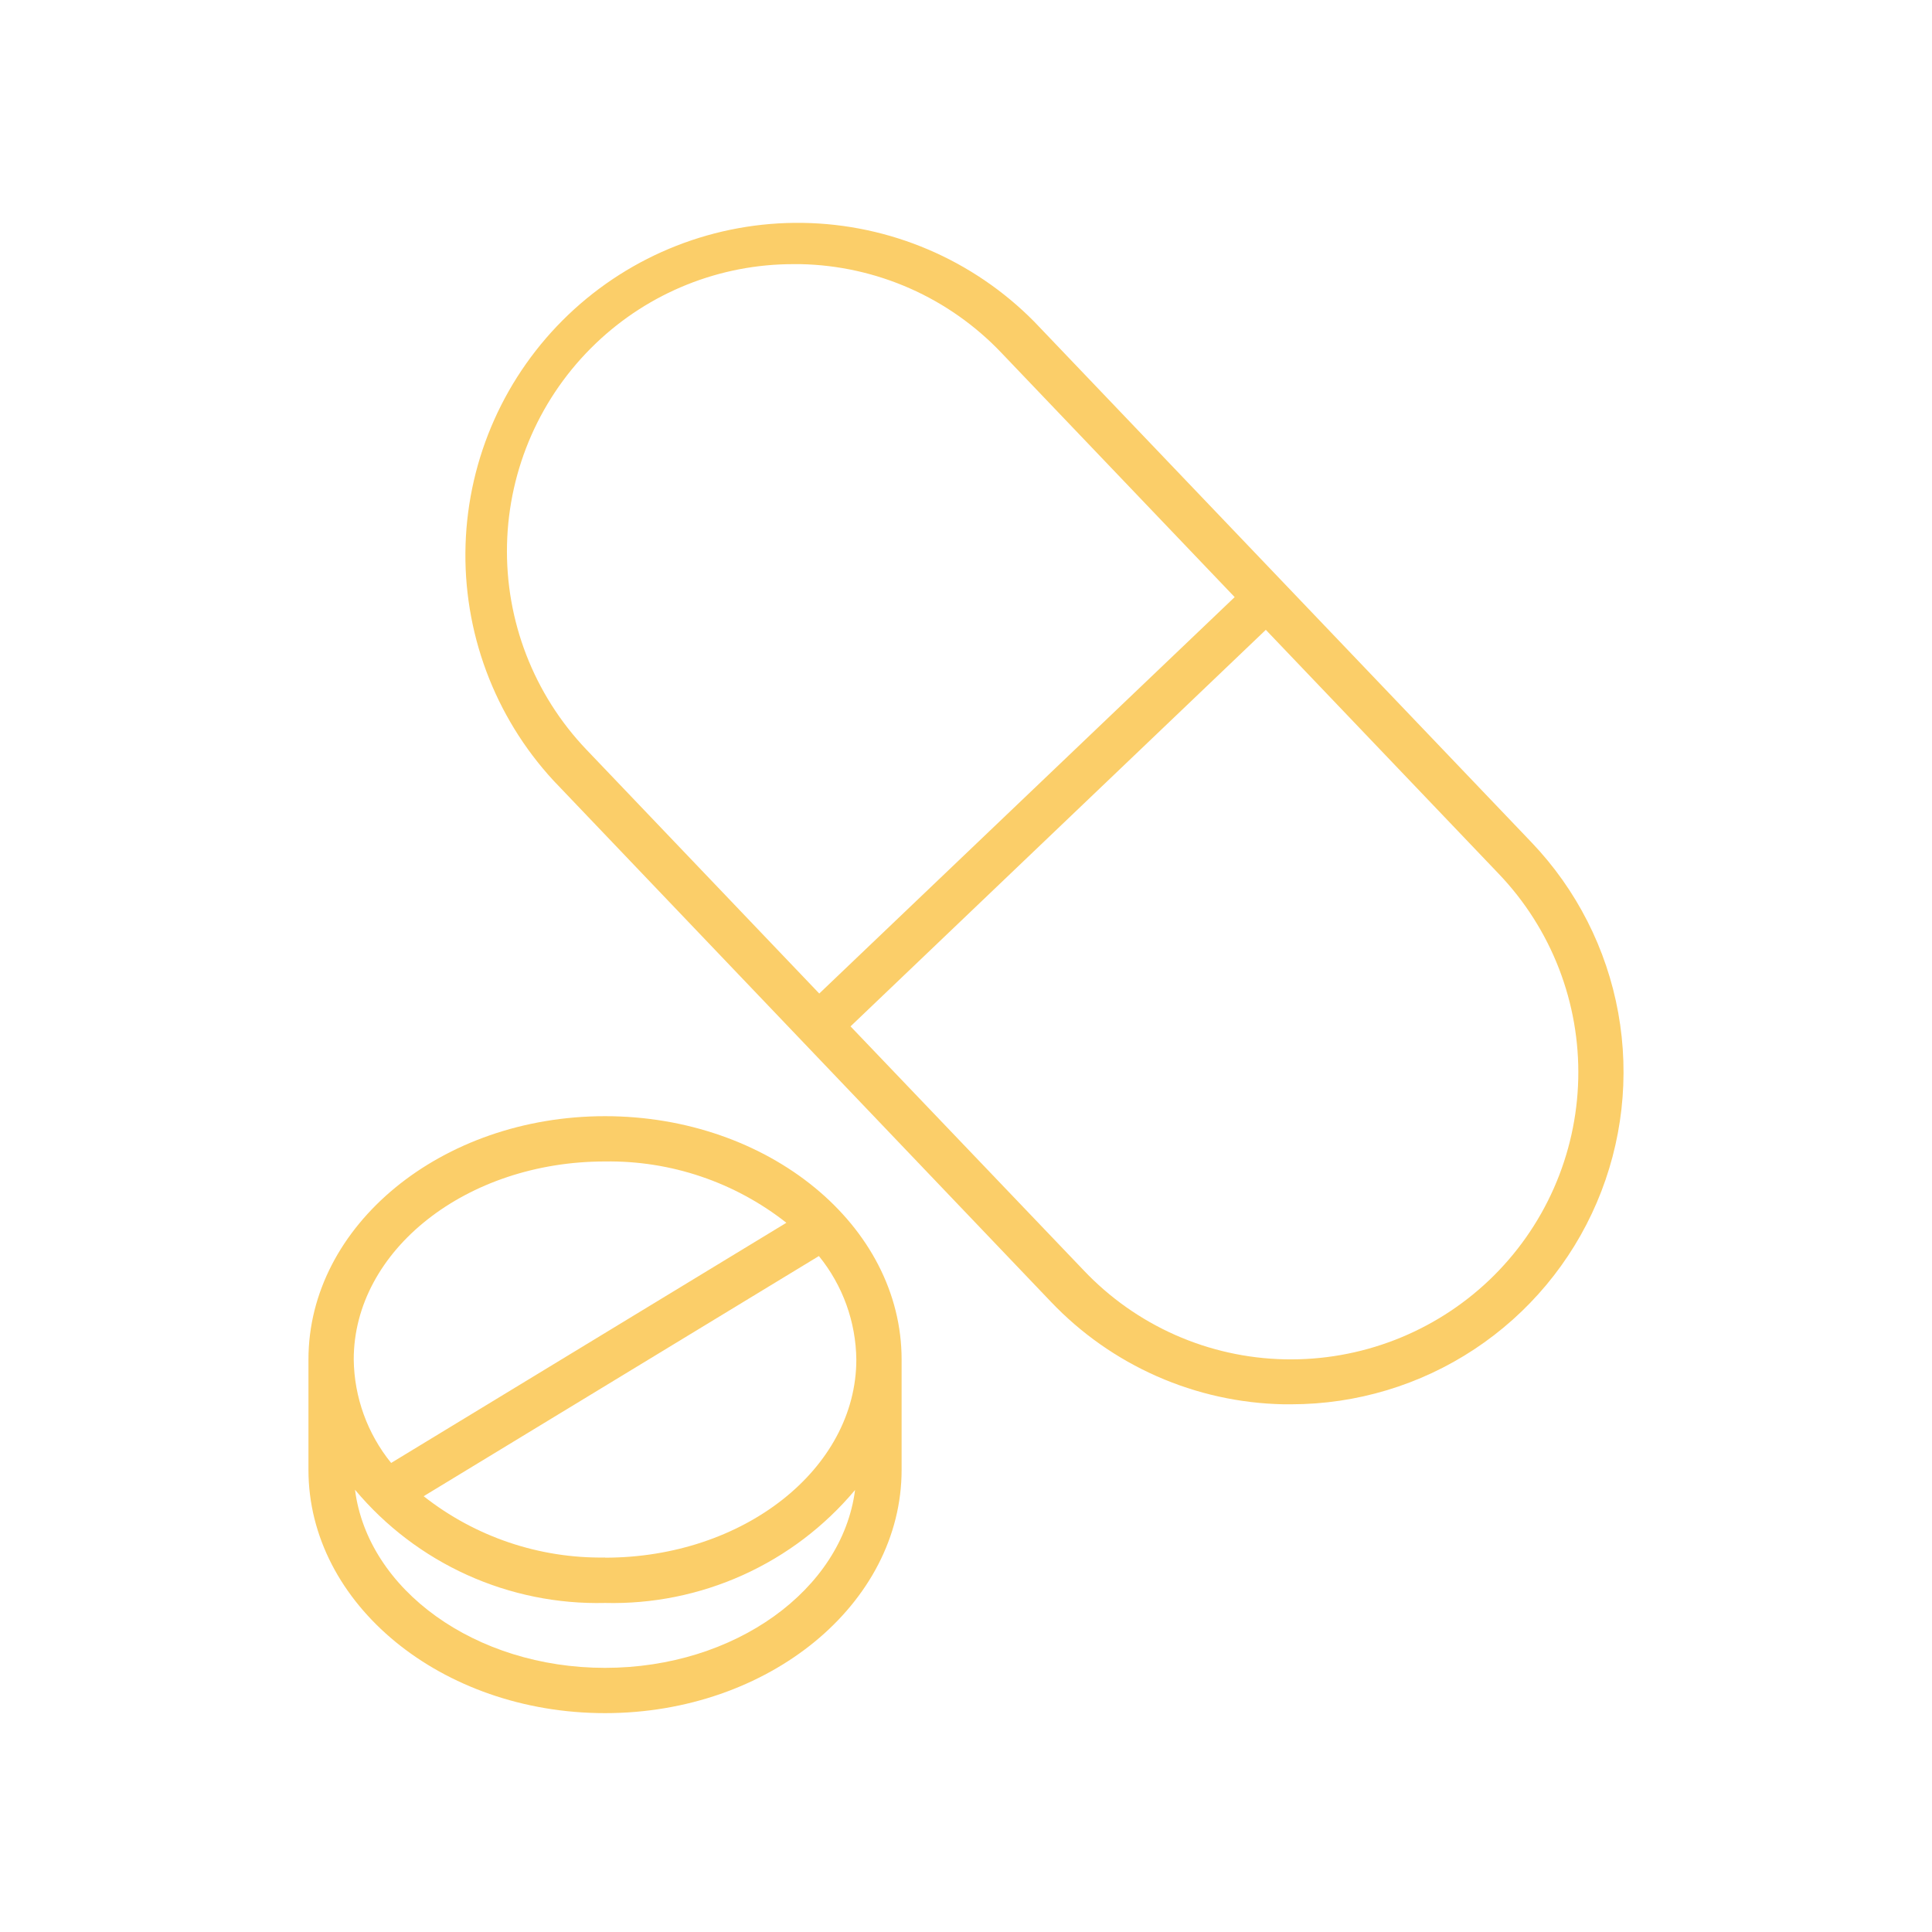 <svg width="512" height="512" viewBox="0 0 512 512" fill="none" xmlns="http://www.w3.org/2000/svg">
<path d="M274.096 85.256C257.866 68.816 235.827 59.41 212.728 59.066C189.628 58.721 167.319 67.466 150.606 83.415C133.893 99.364 124.115 121.24 123.379 144.33C122.643 167.42 131.008 189.875 146.672 206.856L278.472 344.952C286.442 353.337 295.995 360.059 306.58 364.727C317.165 369.396 328.57 371.92 340.136 372.152H342.224C359.466 372.142 376.326 367.072 390.713 357.57C405.1 348.069 416.383 334.554 423.161 318.7C429.94 302.847 431.916 285.352 428.846 268.386C425.775 251.42 417.793 235.728 405.888 223.256L274.096 85.256ZM157.848 91.048C171.966 77.506 190.782 69.962 210.344 70H212.152C222.143 70.207 231.995 72.392 241.136 76.431C250.277 80.469 258.527 86.281 265.408 93.528L327.2 158.24L217.112 263.296L155.36 198.608C141.449 184.003 133.899 164.478 134.365 144.314C134.832 124.15 143.277 104.994 157.848 91.048ZM394.712 339.2C380.104 353.111 360.583 360.673 340.416 360.232C330.428 360.017 320.582 357.824 311.447 353.779C302.313 349.733 294.071 343.916 287.2 336.664L225.4 272L335.456 166.912L397.208 231.6C404.111 238.828 409.523 247.345 413.134 256.665C416.744 265.985 418.484 275.925 418.252 285.917C418.02 295.909 415.822 305.758 411.783 314.9C407.744 324.043 401.943 332.3 394.712 339.2Z" fill="#FBCE69"/>
<path d="M160.336 295.8C117 295.8 81.744 324.728 81.744 360.28V389.52C81.744 425.072 117 454 160.336 454C203.672 454 238.936 425.072 238.936 389.52V360.28C238.936 324.728 203.68 295.8 160.336 295.8ZM160.336 307.8C177.748 307.537 194.719 313.274 208.4 324.048L103.656 387.696C97.357 379.935 93.864 370.275 93.744 360.28C93.744 331.344 123.616 307.8 160.336 307.8ZM160.336 442C125.888 442 97.472 421.28 94.08 394.8C102.156 404.462 112.308 412.177 123.78 417.372C135.251 422.566 147.747 425.105 160.336 424.8C172.921 425.114 185.415 422.585 196.888 417.402C208.361 412.219 218.517 404.515 226.6 394.864C223.2 421.28 194.792 442 160.336 442ZM160.336 412.76C142.924 413.025 125.952 407.287 112.272 396.512L217.016 332.864C223.321 340.622 226.817 350.284 226.936 360.28C226.936 389.216 197.064 412.8 160.336 412.8V412.76Z" fill="#FBCE69"/>
</svg>
